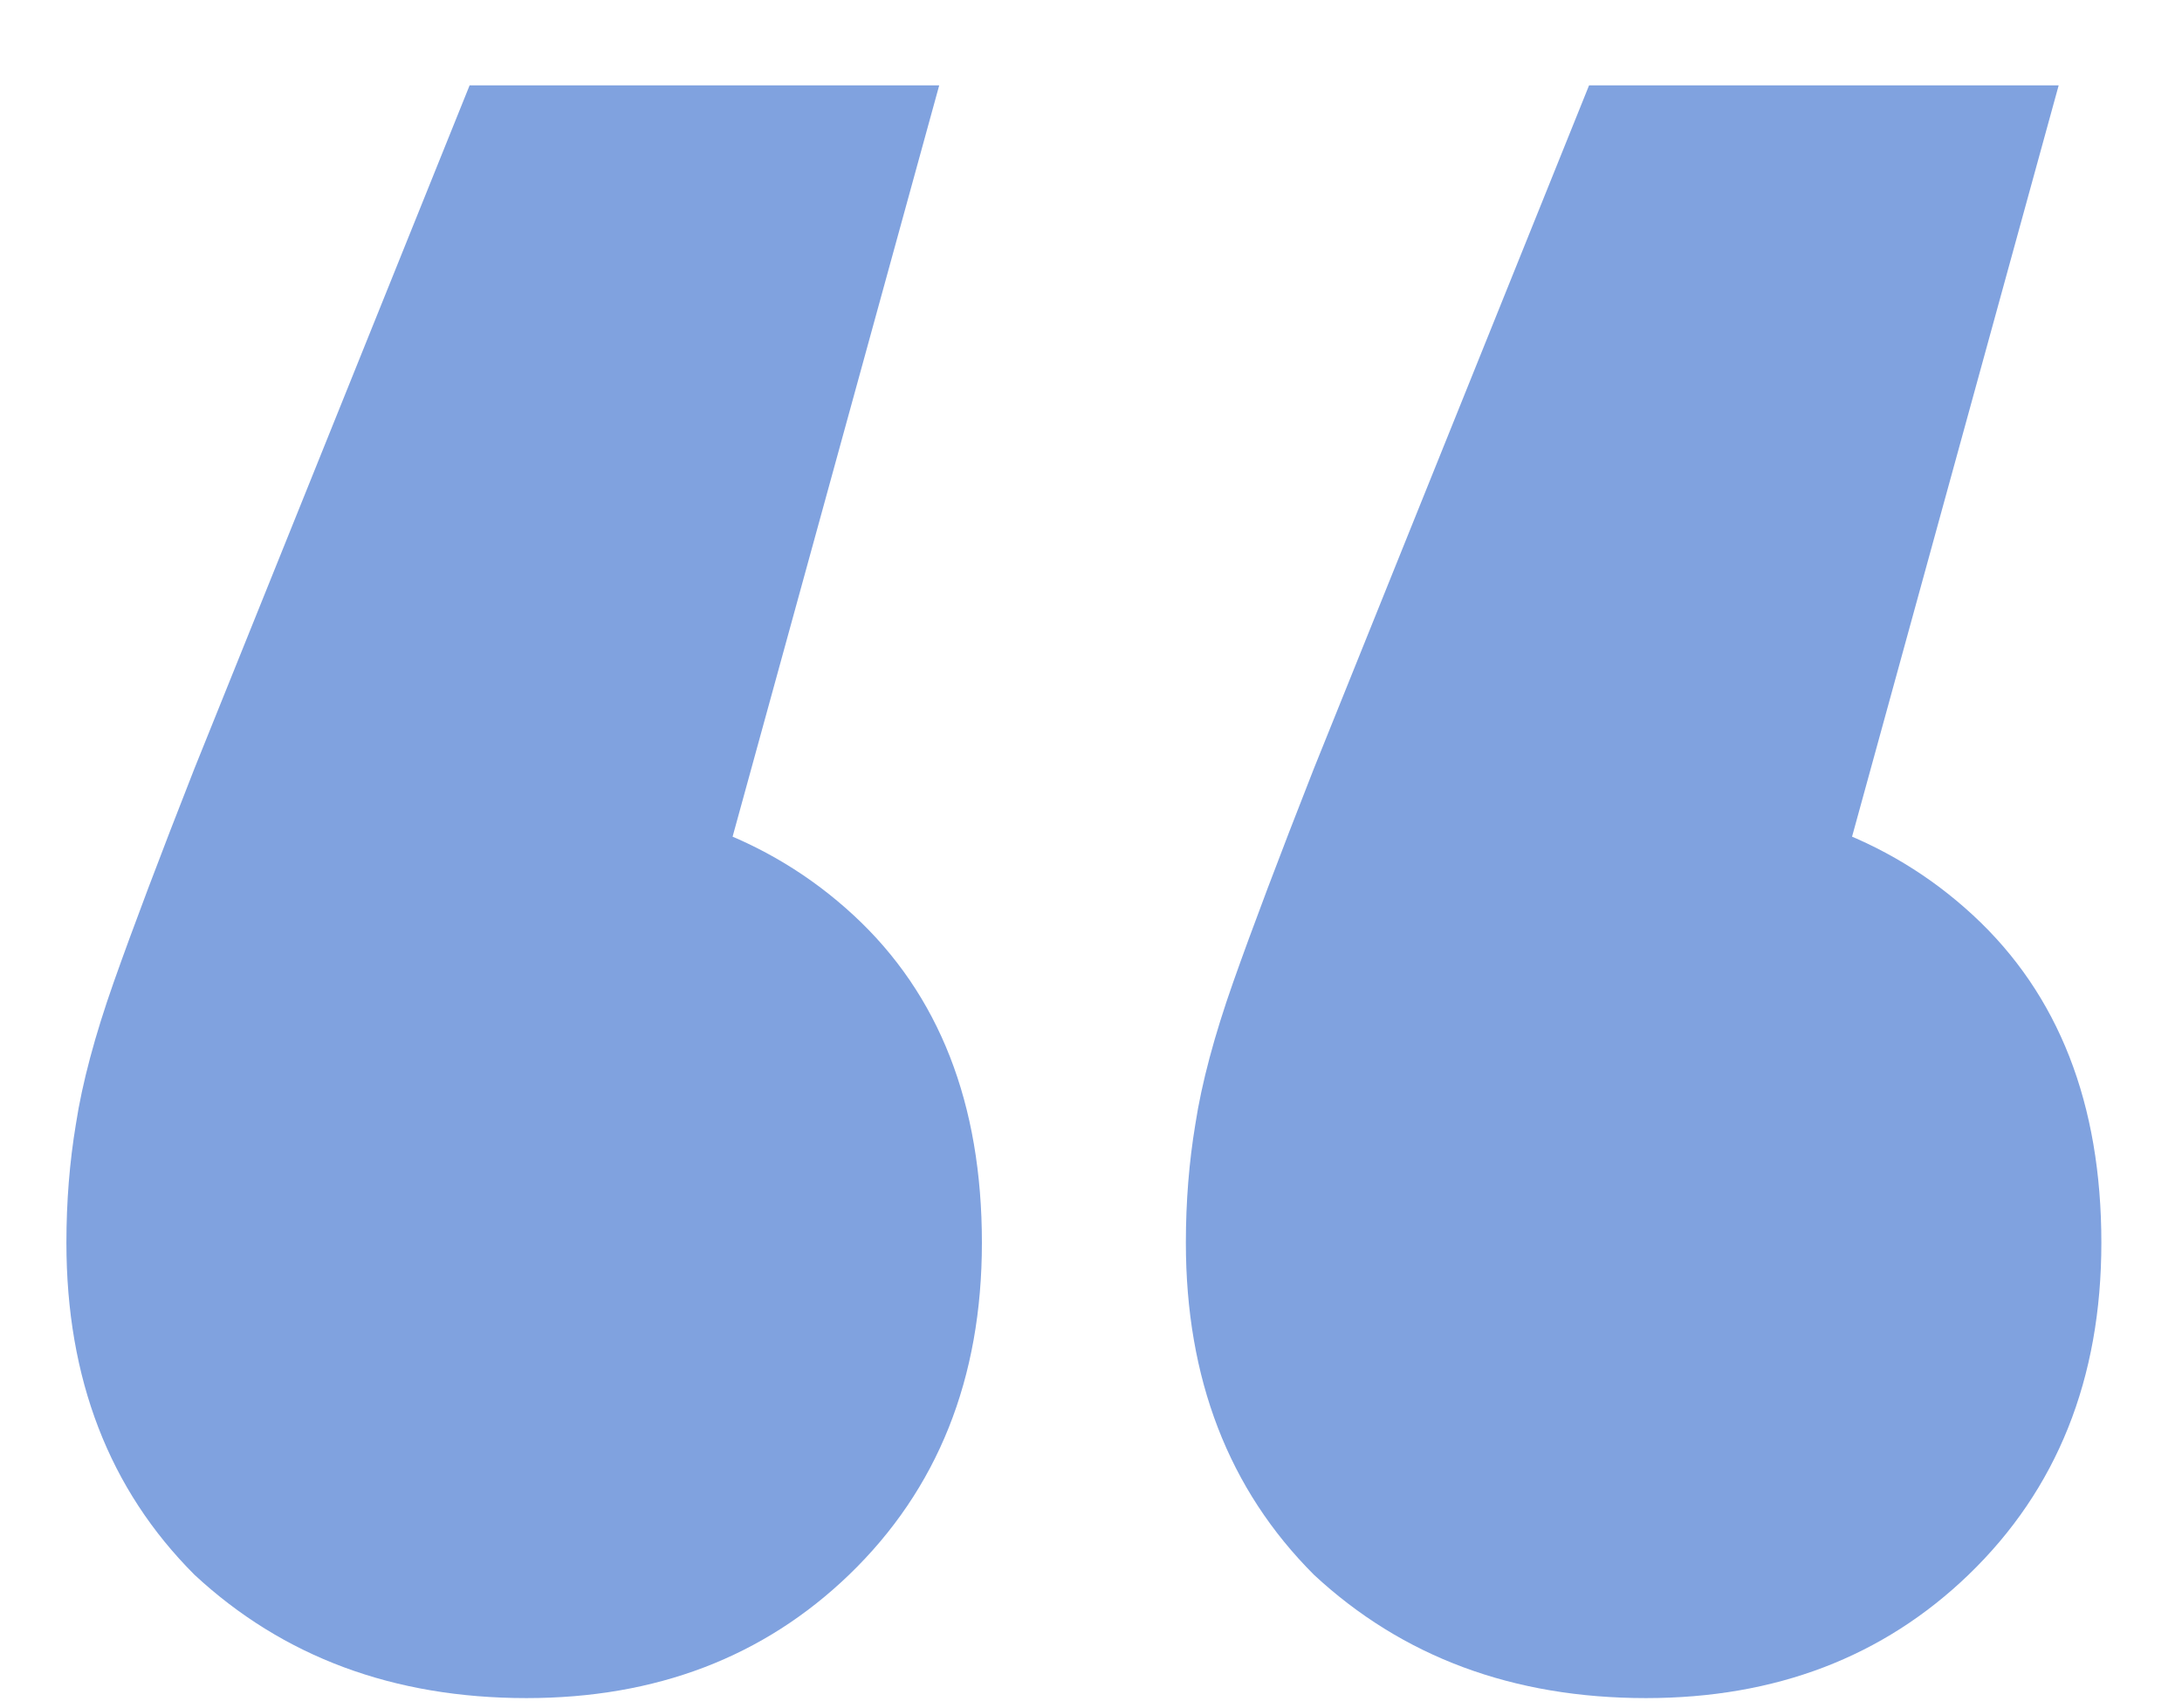 <svg xmlns="http://www.w3.org/2000/svg" width="23" height="18" fill="none"><path fill="#80A2DF" d="m9.9.9-3.3 12-1.1-4.5q2.15 0 3.5 1.25t1.35 3.45q0 2.15-1.4 3.5-1.35 1.3-3.4 1.3-2.1 0-3.5-1.3Q.7 15.25.7 13.1q0-.65.1-1.25.1-.65.4-1.5t.85-2.25L4.95.9zm11.8 0-3.3 12-1.1-4.5q2.15 0 3.5 1.25t1.35 3.45q0 2.15-1.4 3.5-1.35 1.3-3.4 1.3-2.1 0-3.5-1.3-1.35-1.35-1.35-3.5 0-.65.1-1.25.1-.65.4-1.5t.85-2.25l2.9-7.2z"/></svg>